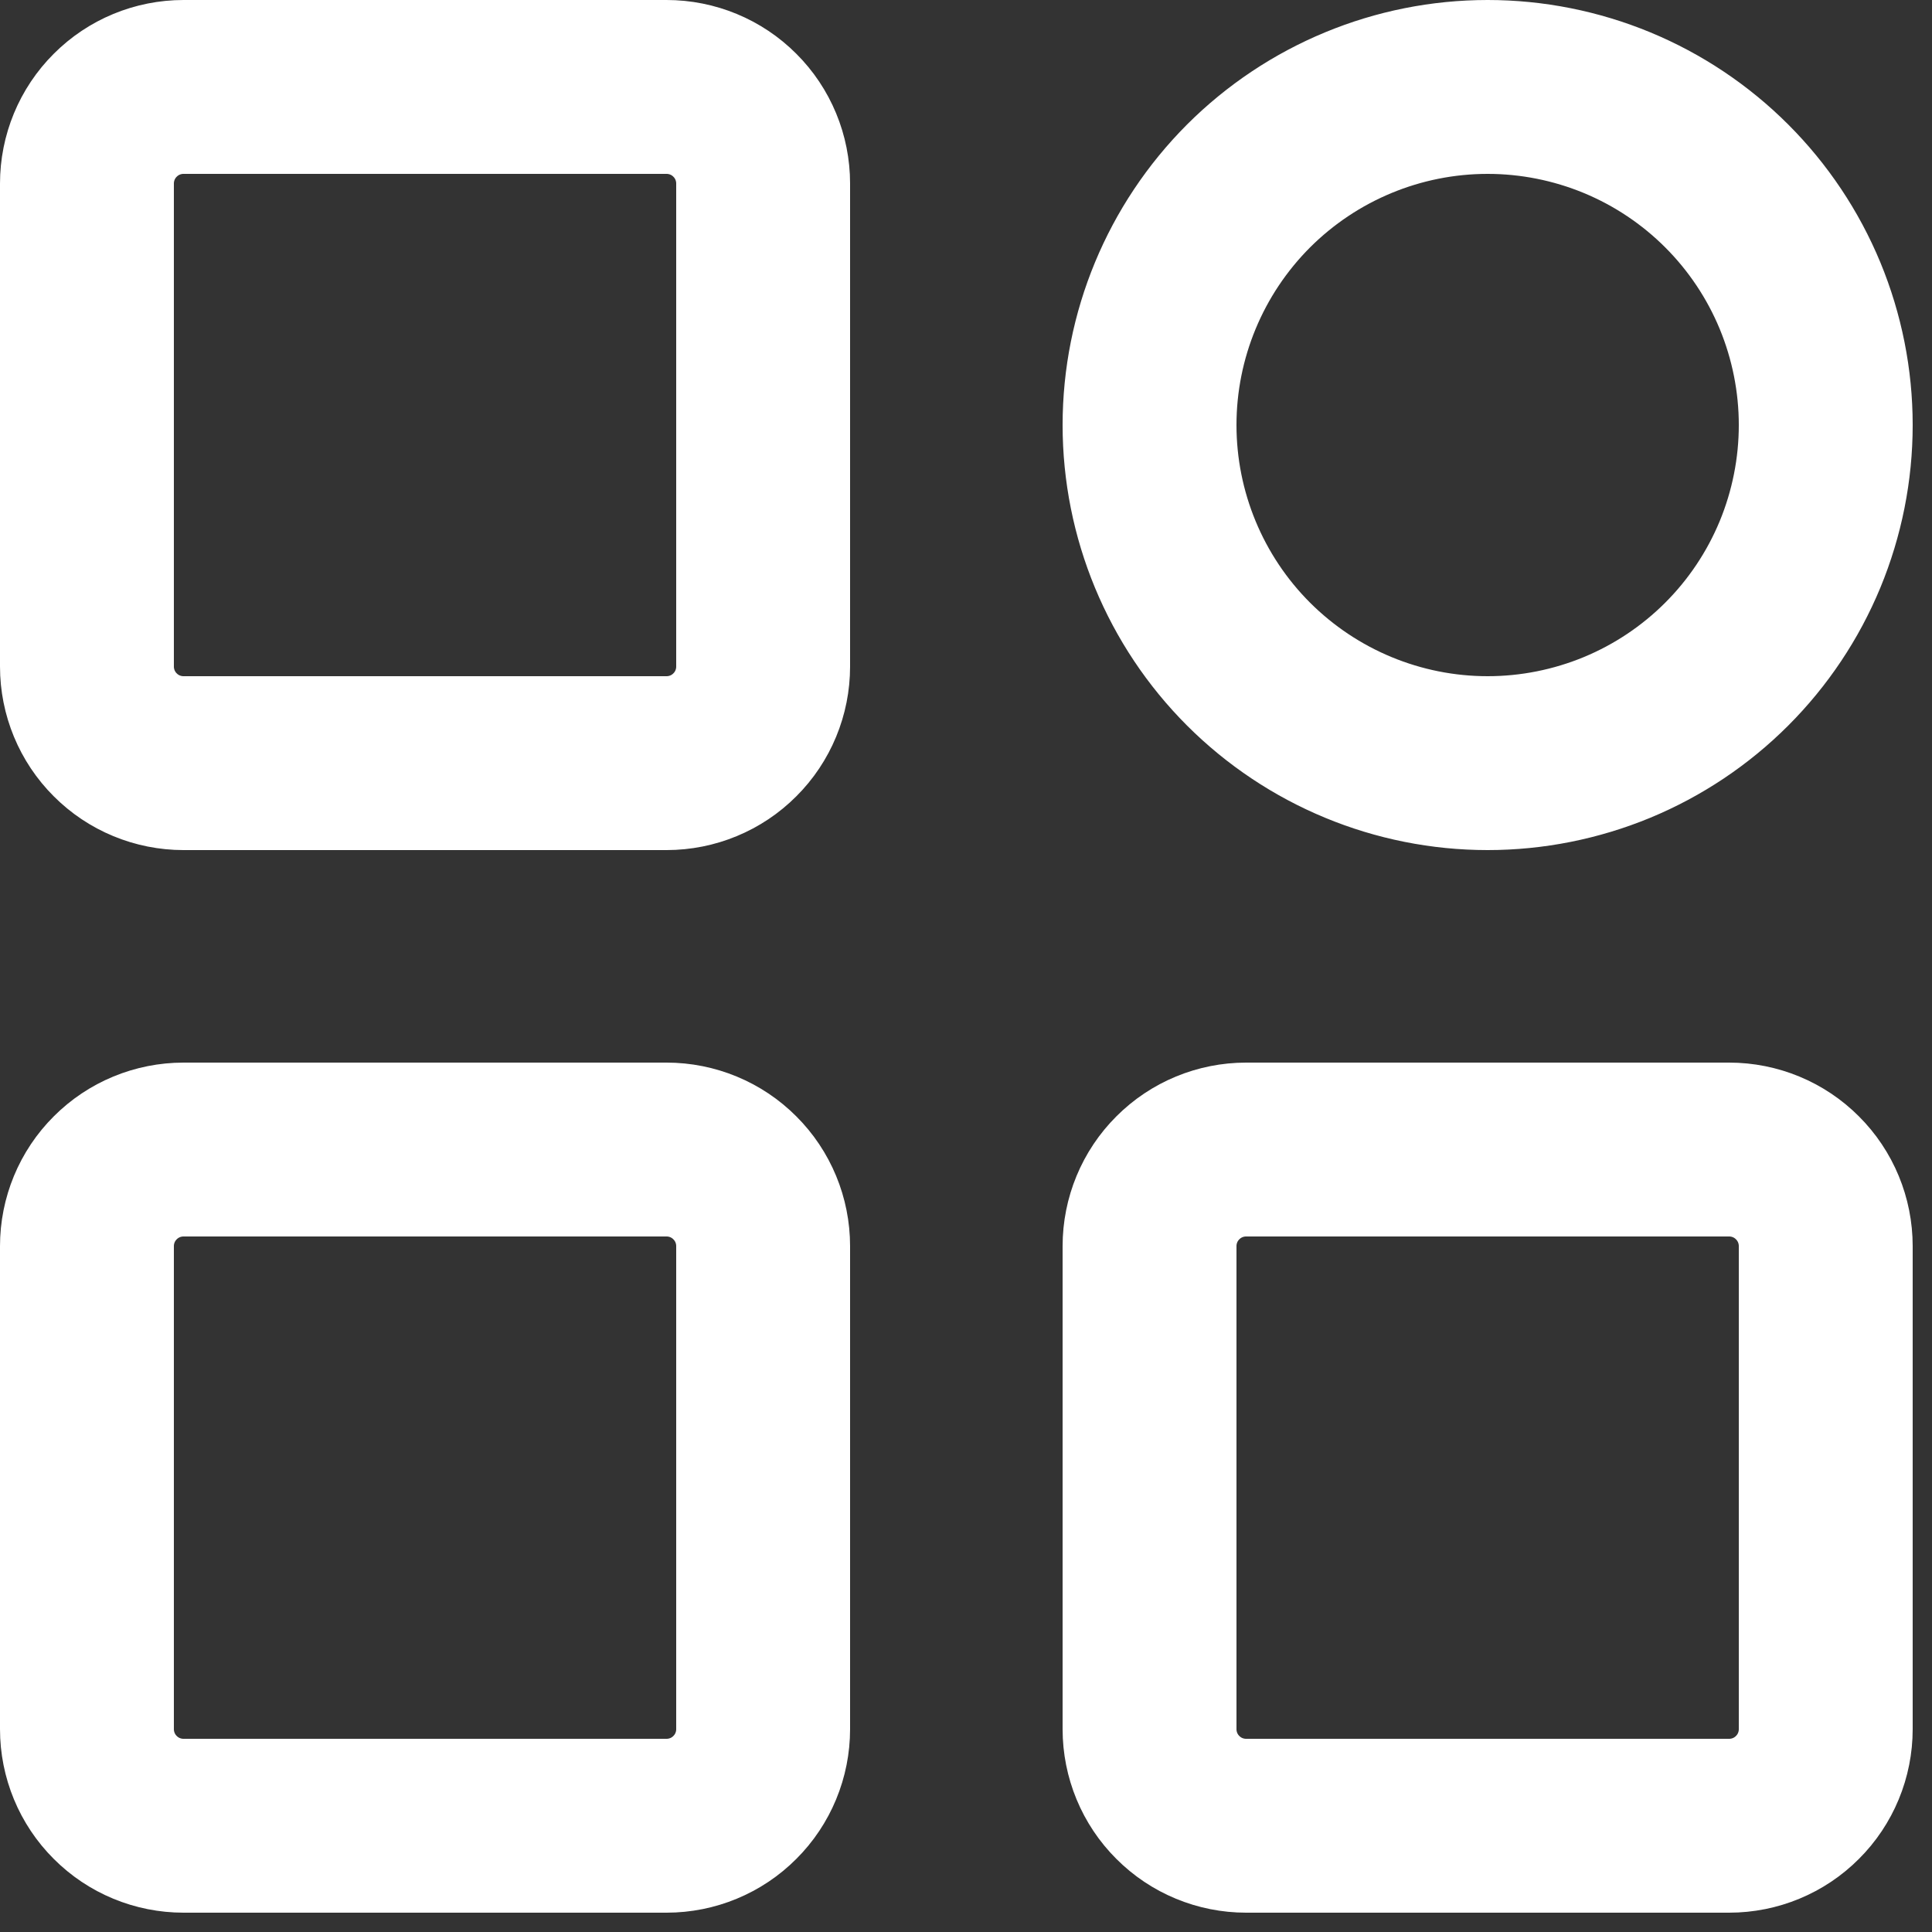 <svg width="20" height="20" viewBox="0 0 20 20" fill="none" xmlns="http://www.w3.org/2000/svg">
<rect x="0" y="0" width="20" height="20" fill="#333333" stroke="none"/>
<path d="M6.9 0.9H1.9C1.635 0.9 1.38 1.005 1.193 1.193C1.005 1.38 0.9 1.635 0.9 1.9V6.9C0.9 7.165 1.005 7.42 1.193 7.607C1.38 7.795 1.635 7.9 1.9 7.9H6.9C7.165 7.9 7.42 7.795 7.607 7.607C7.795 7.42 7.9 7.165 7.9 6.9V1.9C7.9 1.635 7.795 1.38 7.607 1.193C7.42 1.005 7.165 0.9 6.9 0.9ZM6.9 11.9H1.9C1.635 11.9 1.38 12.005 1.193 12.193C1.005 12.38 0.9 12.635 0.9 12.9V17.9C0.9 18.165 1.005 18.42 1.193 18.607C1.38 18.795 1.635 18.9 1.9 18.9H6.9C7.165 18.9 7.42 18.795 7.607 18.607C7.795 18.42 7.9 18.165 7.9 17.9V12.9C7.9 12.635 7.795 12.38 7.607 12.193C7.42 12.005 7.165 11.9 6.9 11.9ZM15.4 7.9C15.86 7.9 16.315 7.809 16.739 7.634C17.164 7.458 17.55 7.2 17.875 6.875C18.2 6.55 18.458 6.164 18.634 5.739C18.809 5.315 18.9 4.86 18.9 4.4C18.9 3.94 18.809 3.485 18.634 3.061C18.458 2.636 18.2 2.25 17.875 1.925C17.55 1.6 17.164 1.342 16.739 1.166C16.315 0.991 15.86 0.9 15.4 0.9C14.472 0.9 13.582 1.269 12.925 1.925C12.269 2.582 11.9 3.472 11.9 4.4C11.9 5.328 12.269 6.219 12.925 6.875C13.582 7.531 14.472 7.9 15.4 7.9ZM17.9 11.9H12.9C12.635 11.9 12.38 12.005 12.193 12.193C12.005 12.38 11.9 12.635 11.9 12.9V17.9C11.9 18.165 12.005 18.42 12.193 18.607C12.38 18.795 12.635 18.9 12.9 18.9H17.9C18.165 18.9 18.42 18.795 18.607 18.607C18.795 18.42 18.9 18.165 18.9 17.9V12.9C18.9 12.635 18.795 12.38 18.607 12.193C18.42 12.005 18.165 11.9 17.9 11.9Z" stroke="white" stroke-width="1.8" stroke-linejoin="round"/>
</svg>
